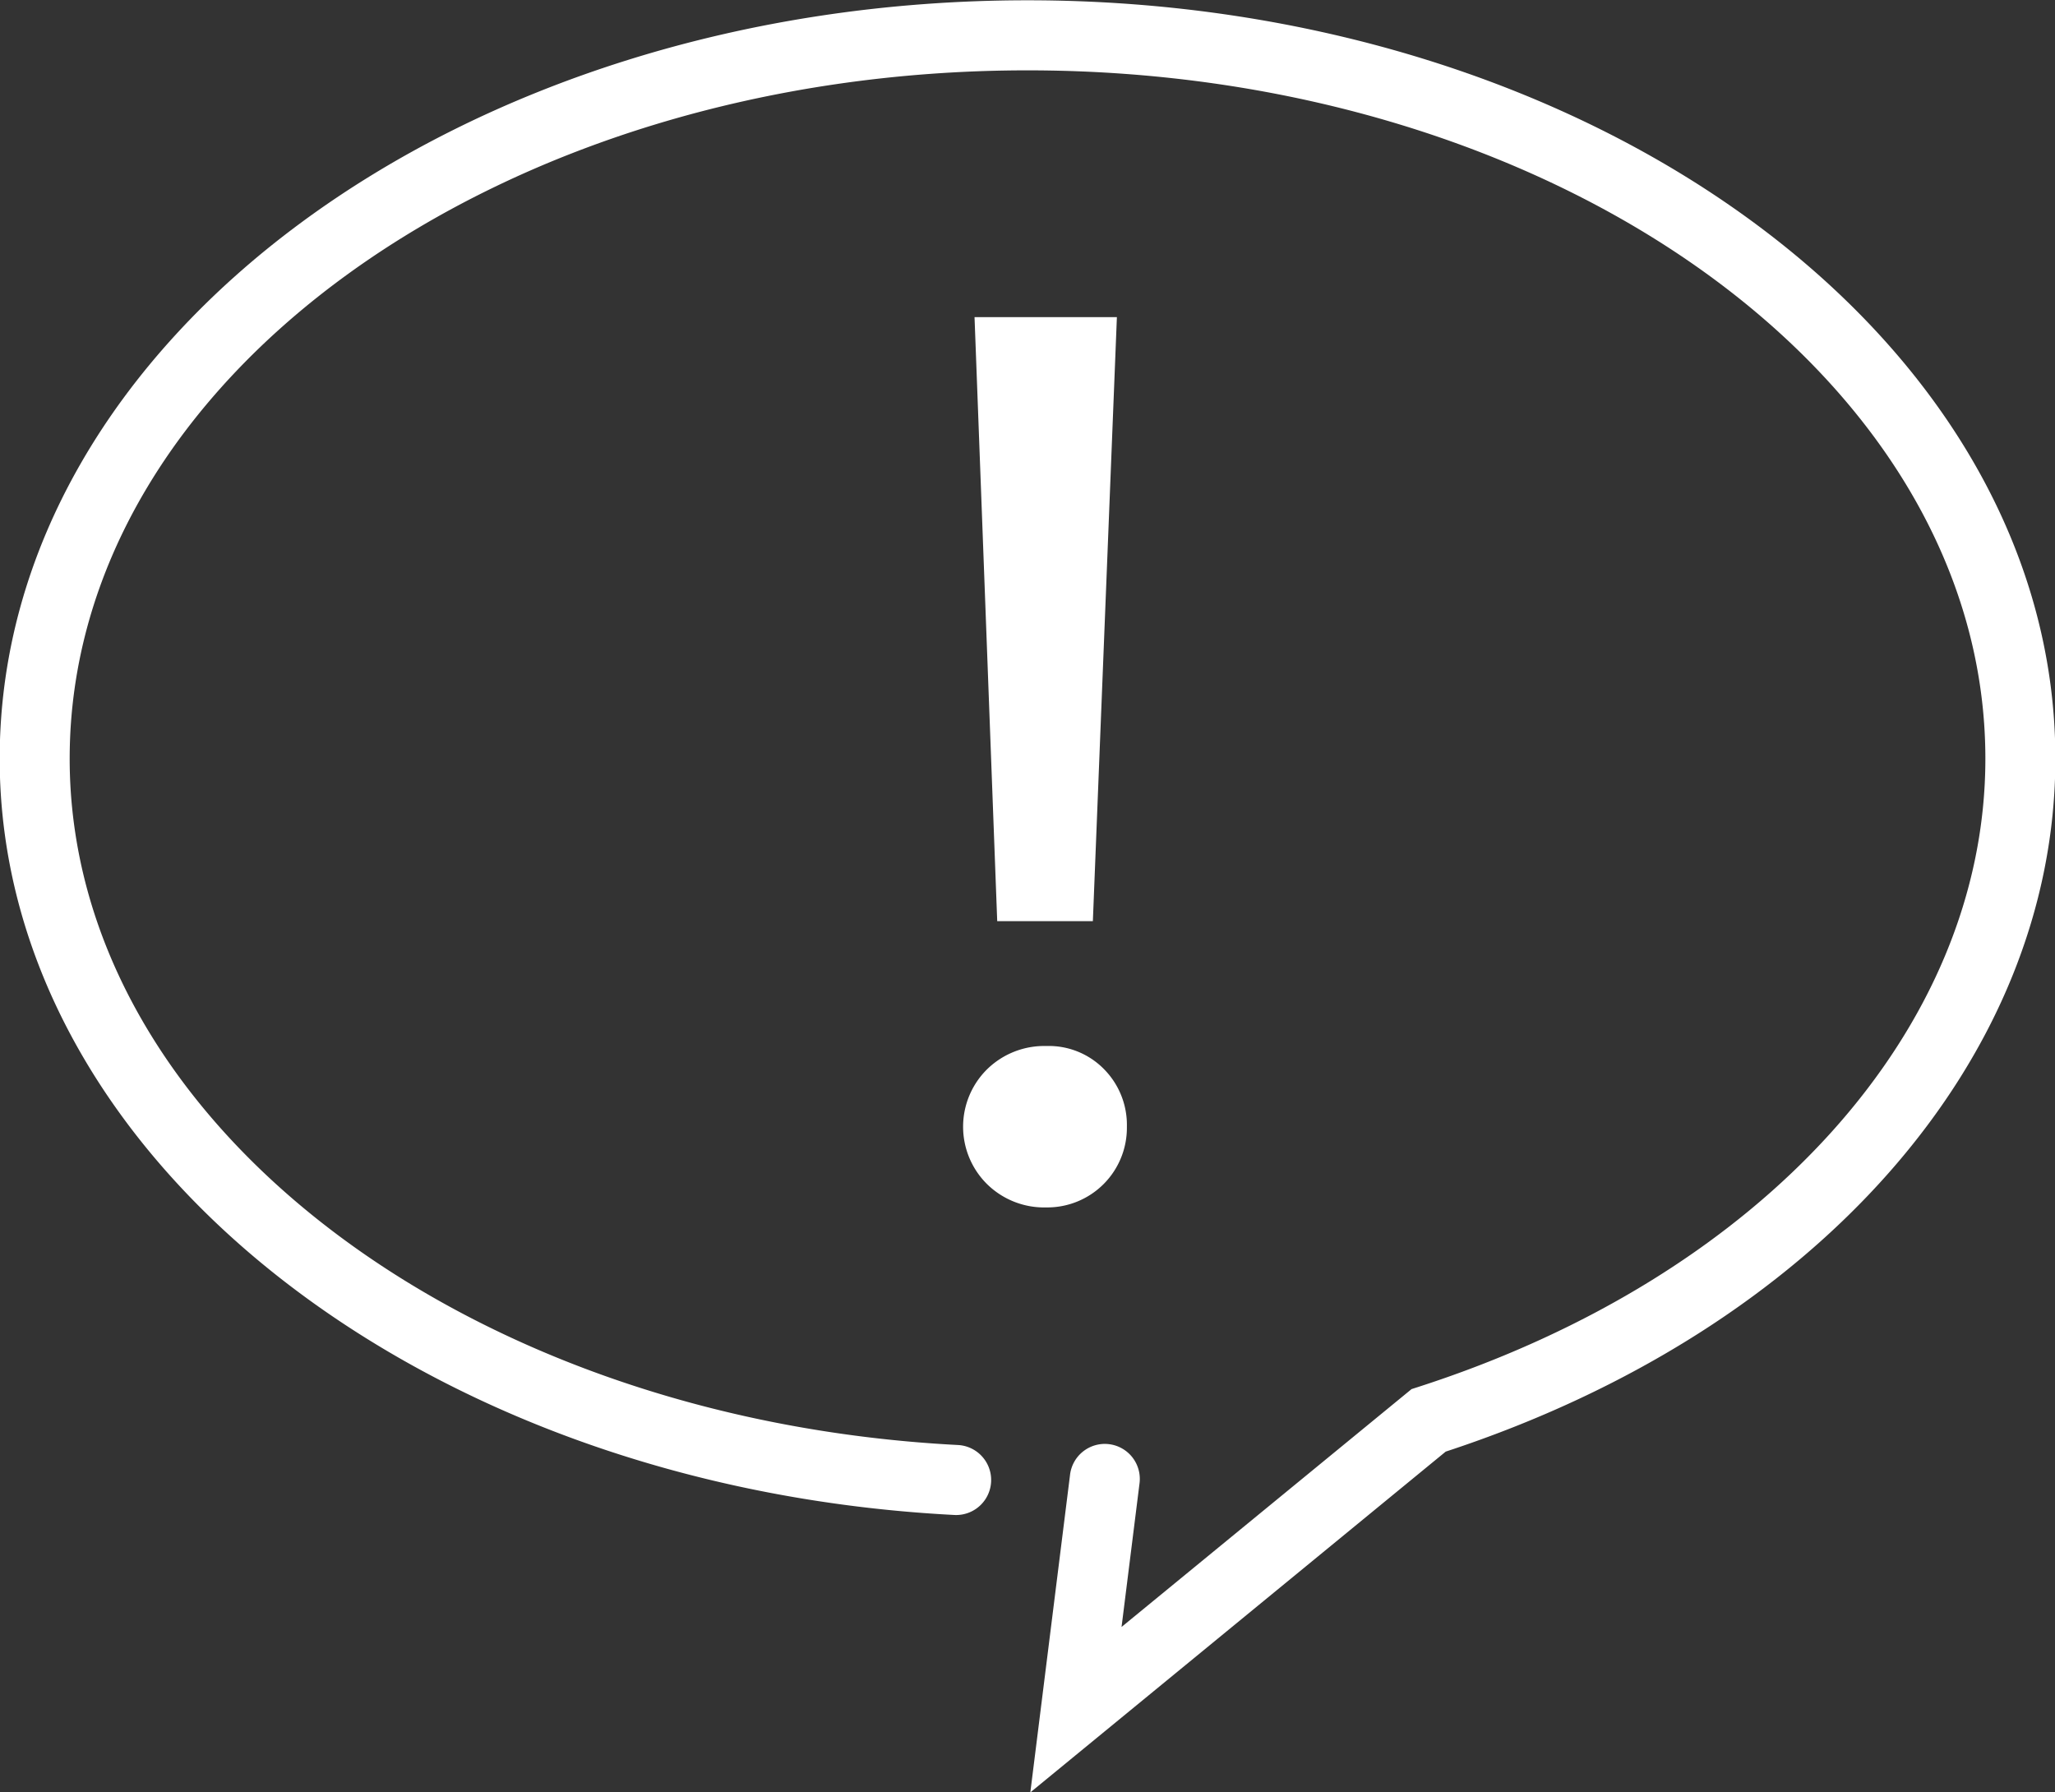 <?xml version="1.0" encoding="UTF-8"?> <svg xmlns="http://www.w3.org/2000/svg" width="85.531" height="74.593" viewBox="0 0 85.531 74.593"><rect x="0" y="0" width="85.531" height="74.593" fill="#333333" stroke="none"/><defs><style> .cls-1 { fill: #fff; fill-rule: evenodd; } </style></defs><path id="Report-Concern-Icon" class="cls-1" d="M251.8,381.47a3.391,3.391,0,0,0,2.465.971,3.314,3.314,0,0,0,3.356-3.359,3.3,3.3,0,0,0-.944-2.388,3.22,3.22,0,0,0-2.412-.971,3.4,3.4,0,0,0-2.465.971A3.361,3.361,0,0,0,251.8,381.47Zm4.405-10.943,1-25.139h-5.925l0.944,25.139h3.985ZM253.485,332.2c-23.588,0-42.779,14.159-42.779,31.564,0,16.5,17.459,30.328,39.747,31.478a1.458,1.458,0,0,0,.15-2.912c-20.739-1.07-36.984-13.618-36.984-28.566,0-15.8,17.884-28.648,39.866-28.648s39.867,12.852,39.867,28.648c0,11.263-9.27,21.529-23.618,26.153l-0.264.085-12.071,9.9,0.745-5.953a1.457,1.457,0,1,0-2.891-.361l-1.651,13.2,17.289-14.184c15.424-5.062,25.374-16.359,25.374-28.842C296.265,346.362,277.074,332.2,253.485,332.2Z" transform="translate(-210.719 -332.188)"></path></svg> 